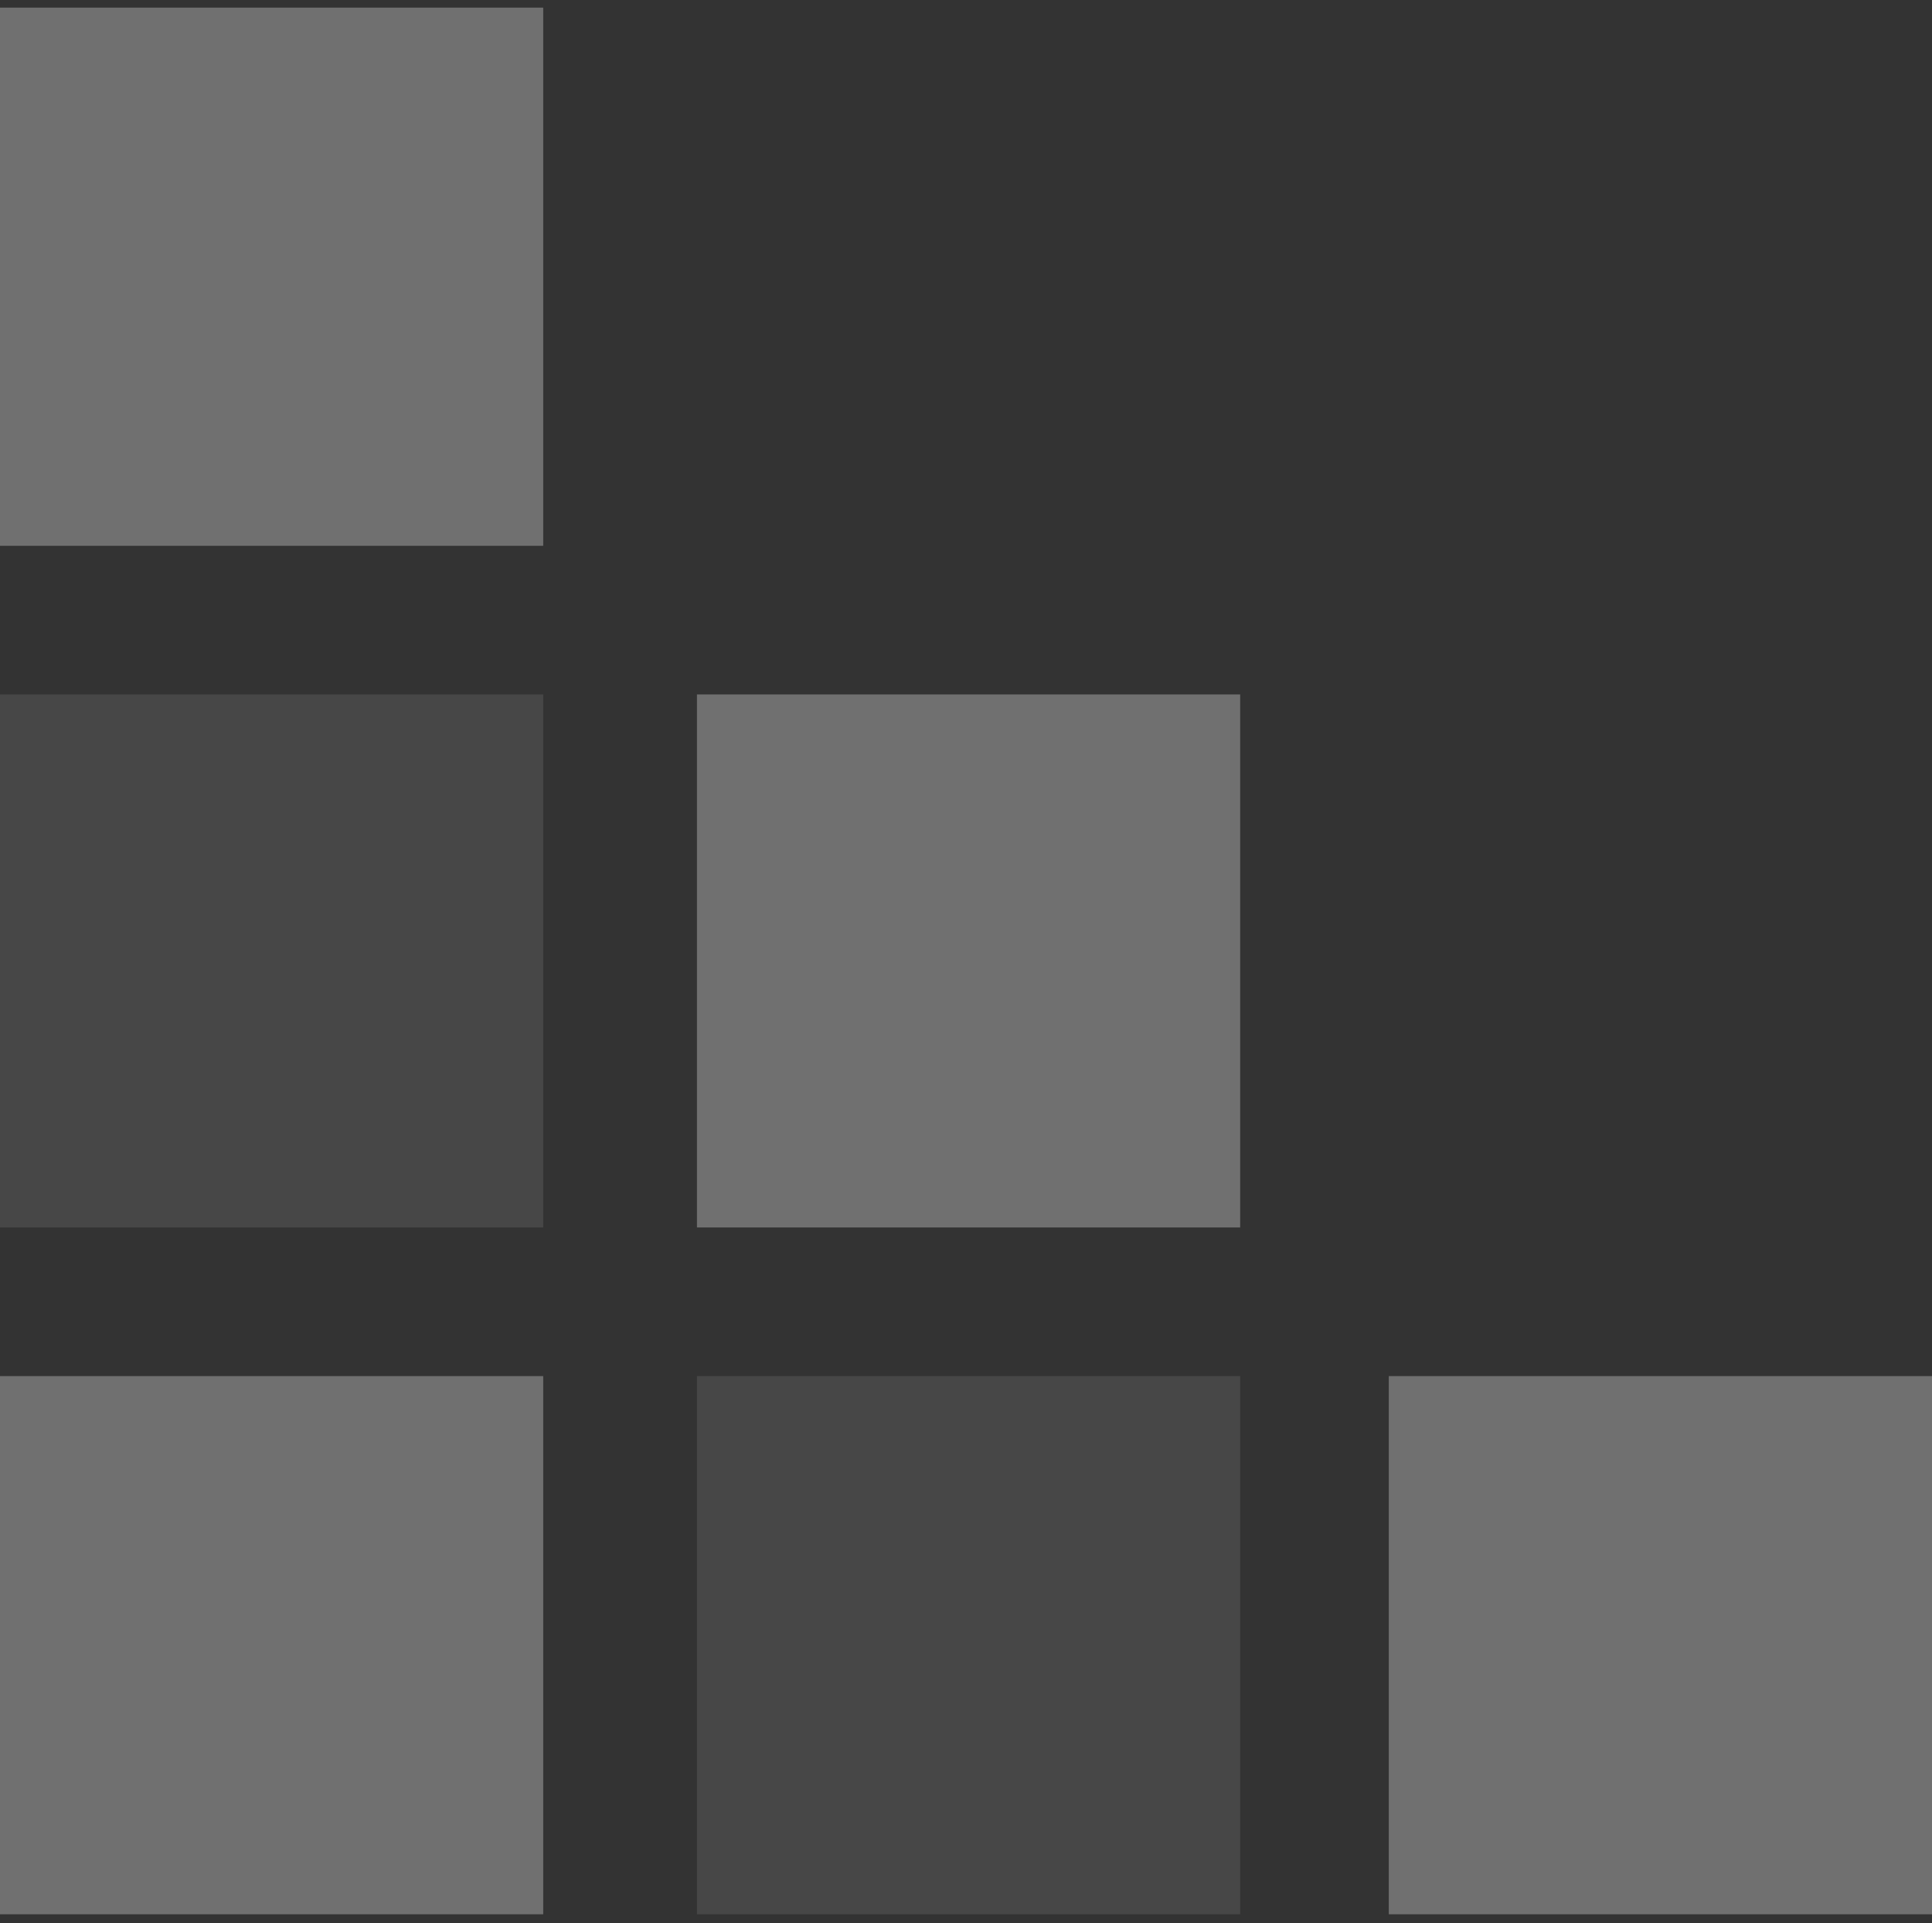 <svg xmlns="http://www.w3.org/2000/svg" width="208" height="207" viewBox="0 0 208 207" fill="none"><rect x="0" y="0" width="208" height="207" fill="#333333" stroke="none"/><path opacity="0.3" d="M149.517 148.131H208V206.062H149.517V148.131Z" fill="white"></path><path opacity="0.3" d="M75.034 74.752H133.517V132.131H75.034V74.752Z" fill="white"></path><path opacity="0.1" d="M75.034 148.131H133.517V206.062H75.034V148.131Z" fill="white"></path><path opacity="0.1" d="M0 74.752H58.483V132.131H0V74.752Z" fill="white"></path><path opacity="0.3" d="M0 0.821H58.483V58.752H0V0.821Z" fill="white"></path><path opacity="0.3" d="M0 148.131H58.483V206.062H0V148.131Z" fill="white"></path></svg>
